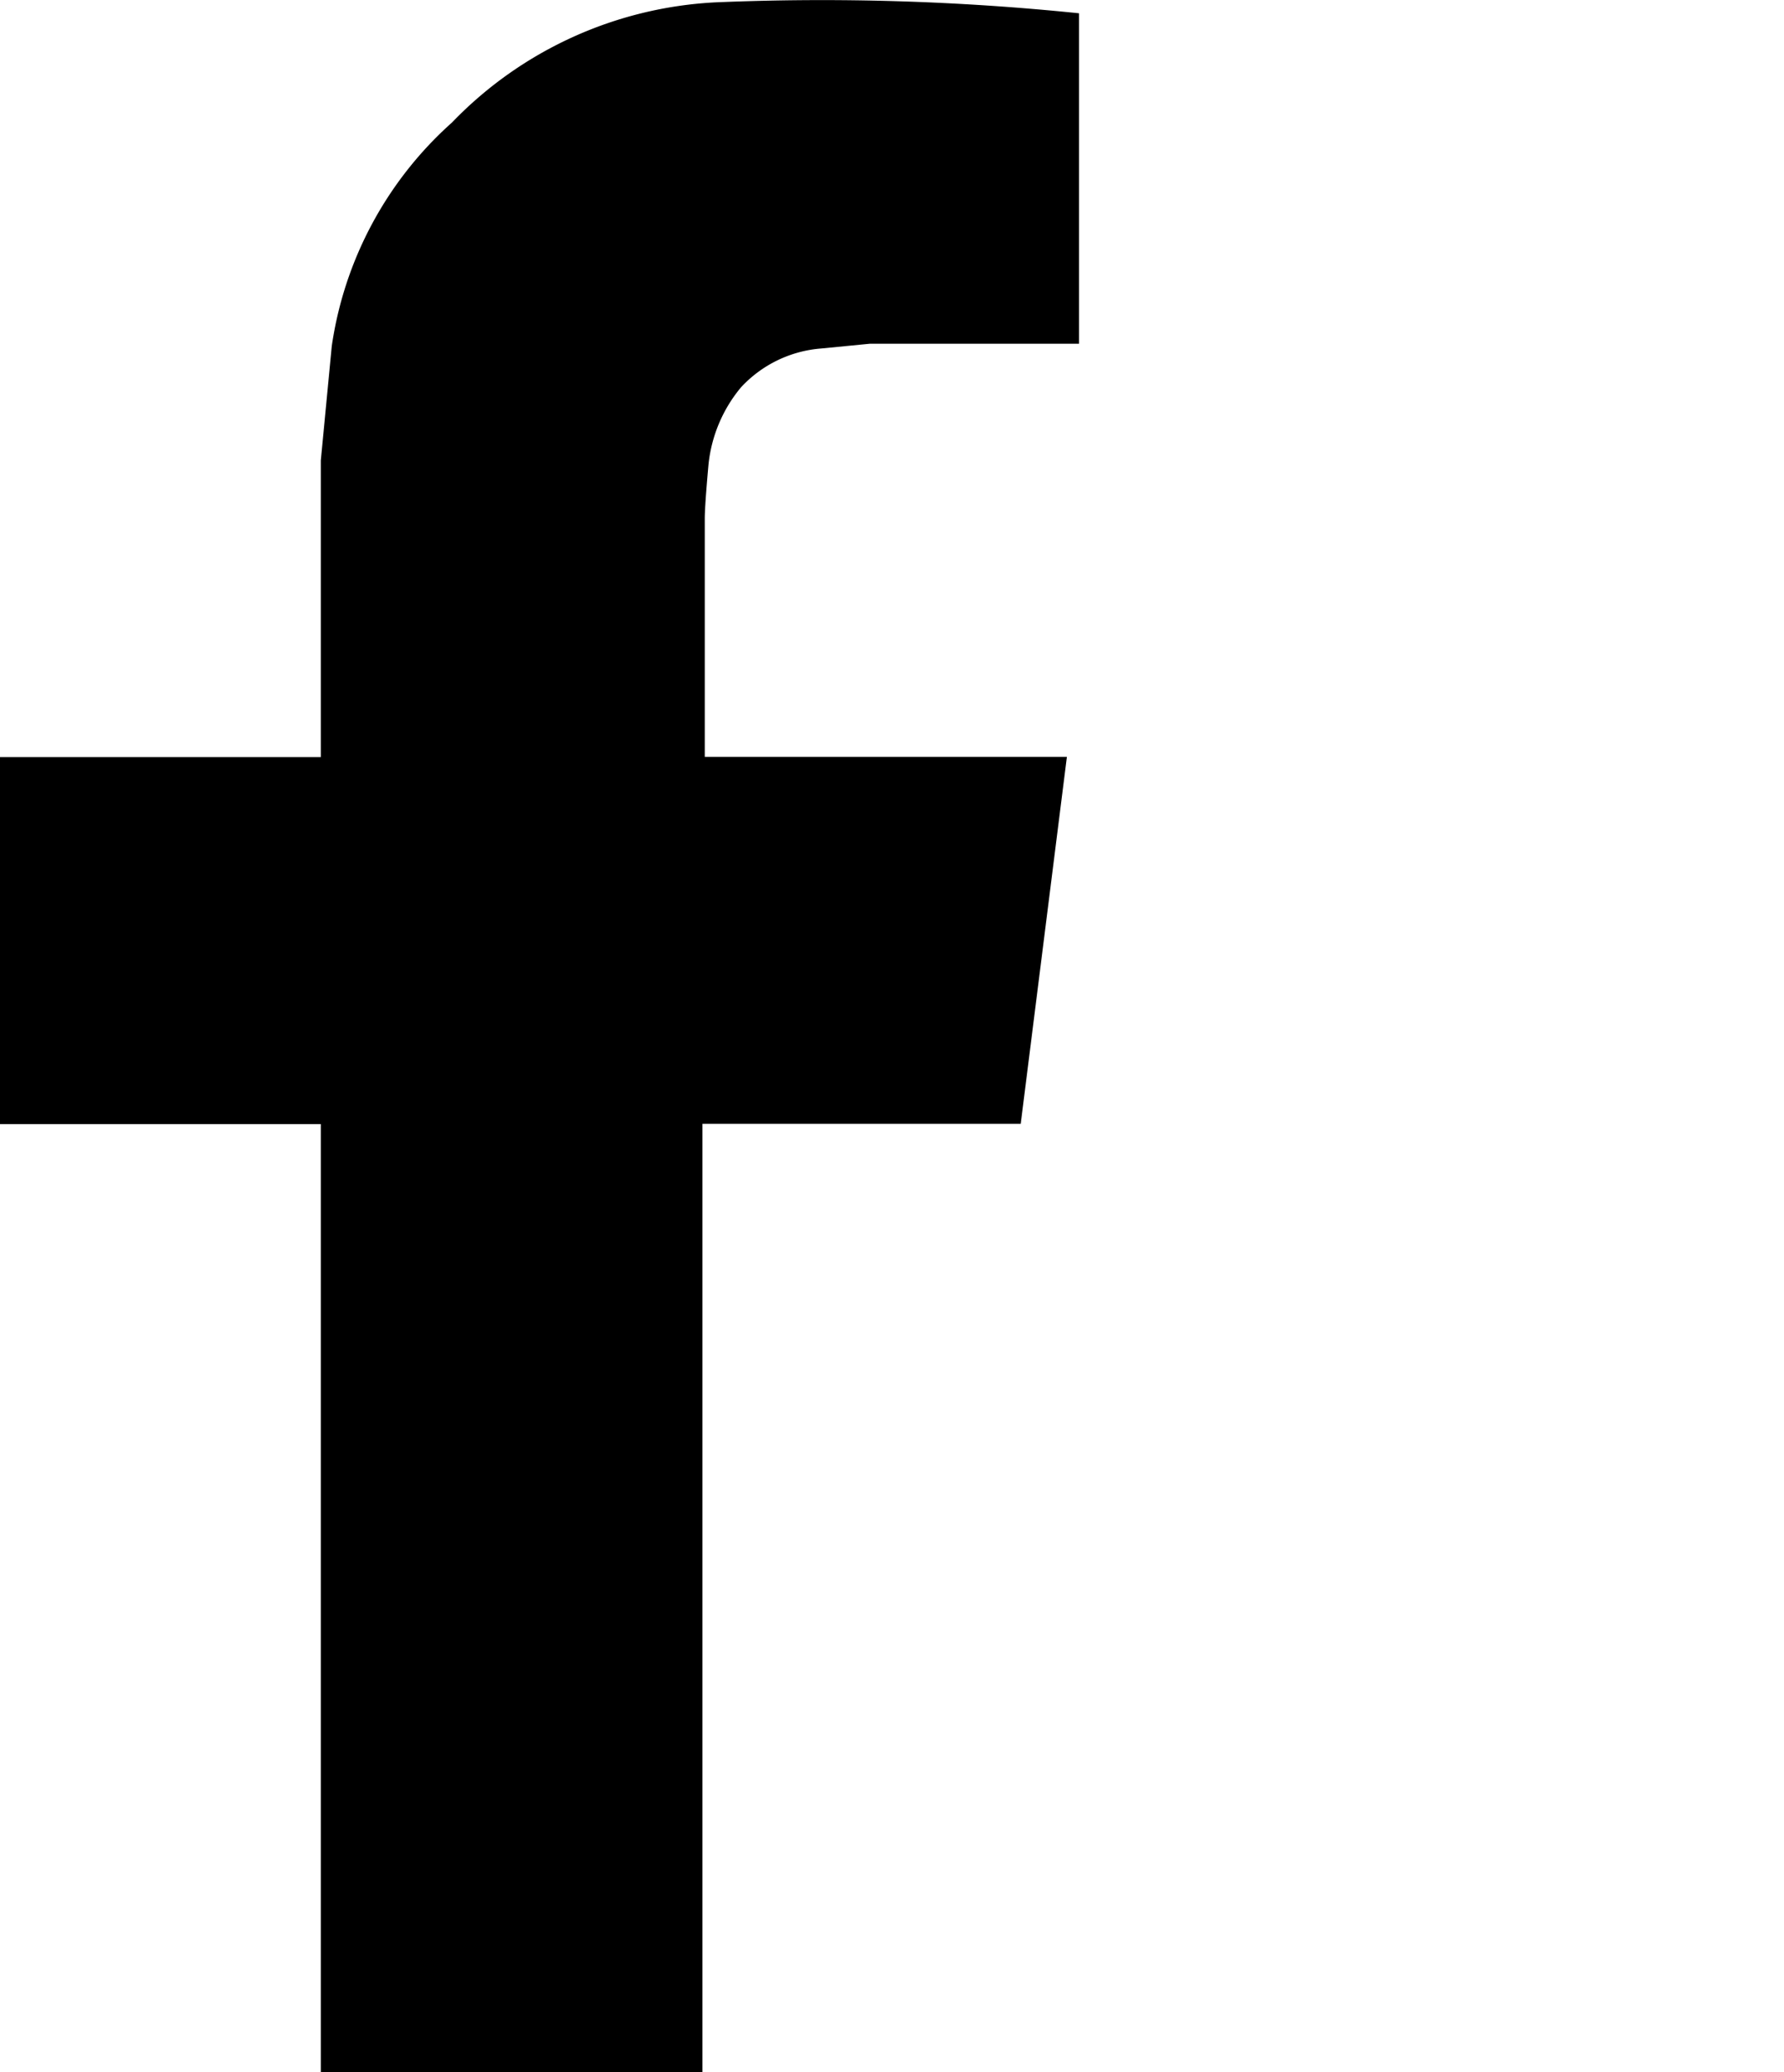 <svg xmlns="http://www.w3.org/2000/svg" width="28.204" height="32.754" viewBox="0 0 28.204 32.754"><g id="_00_Footer_Facebook" data-name="00_Footer_Facebook" transform="translate(0 0)"><path id="_00_Footer_Facebook-2" data-name="00_Footer_Facebook" d="M0,11.974H5.072V7.285l.173-1.806a5.866,5.866,0,0,1,1.9-3.534,6.222,6.222,0,0,1,4.169-1.9,39.73,39.73,0,0,1,5.745.173V5.441H13.754l-.768.075a1.932,1.932,0,0,0-1.271.614A2.265,2.265,0,0,0,11.2,7.36q-.058.653-.058.845v3.766h5.725l-.73,5.8H11.105V32.761H5.072V17.776H0ZM28.2,32.761" transform="translate(0 -0.008)"></path></g></svg>